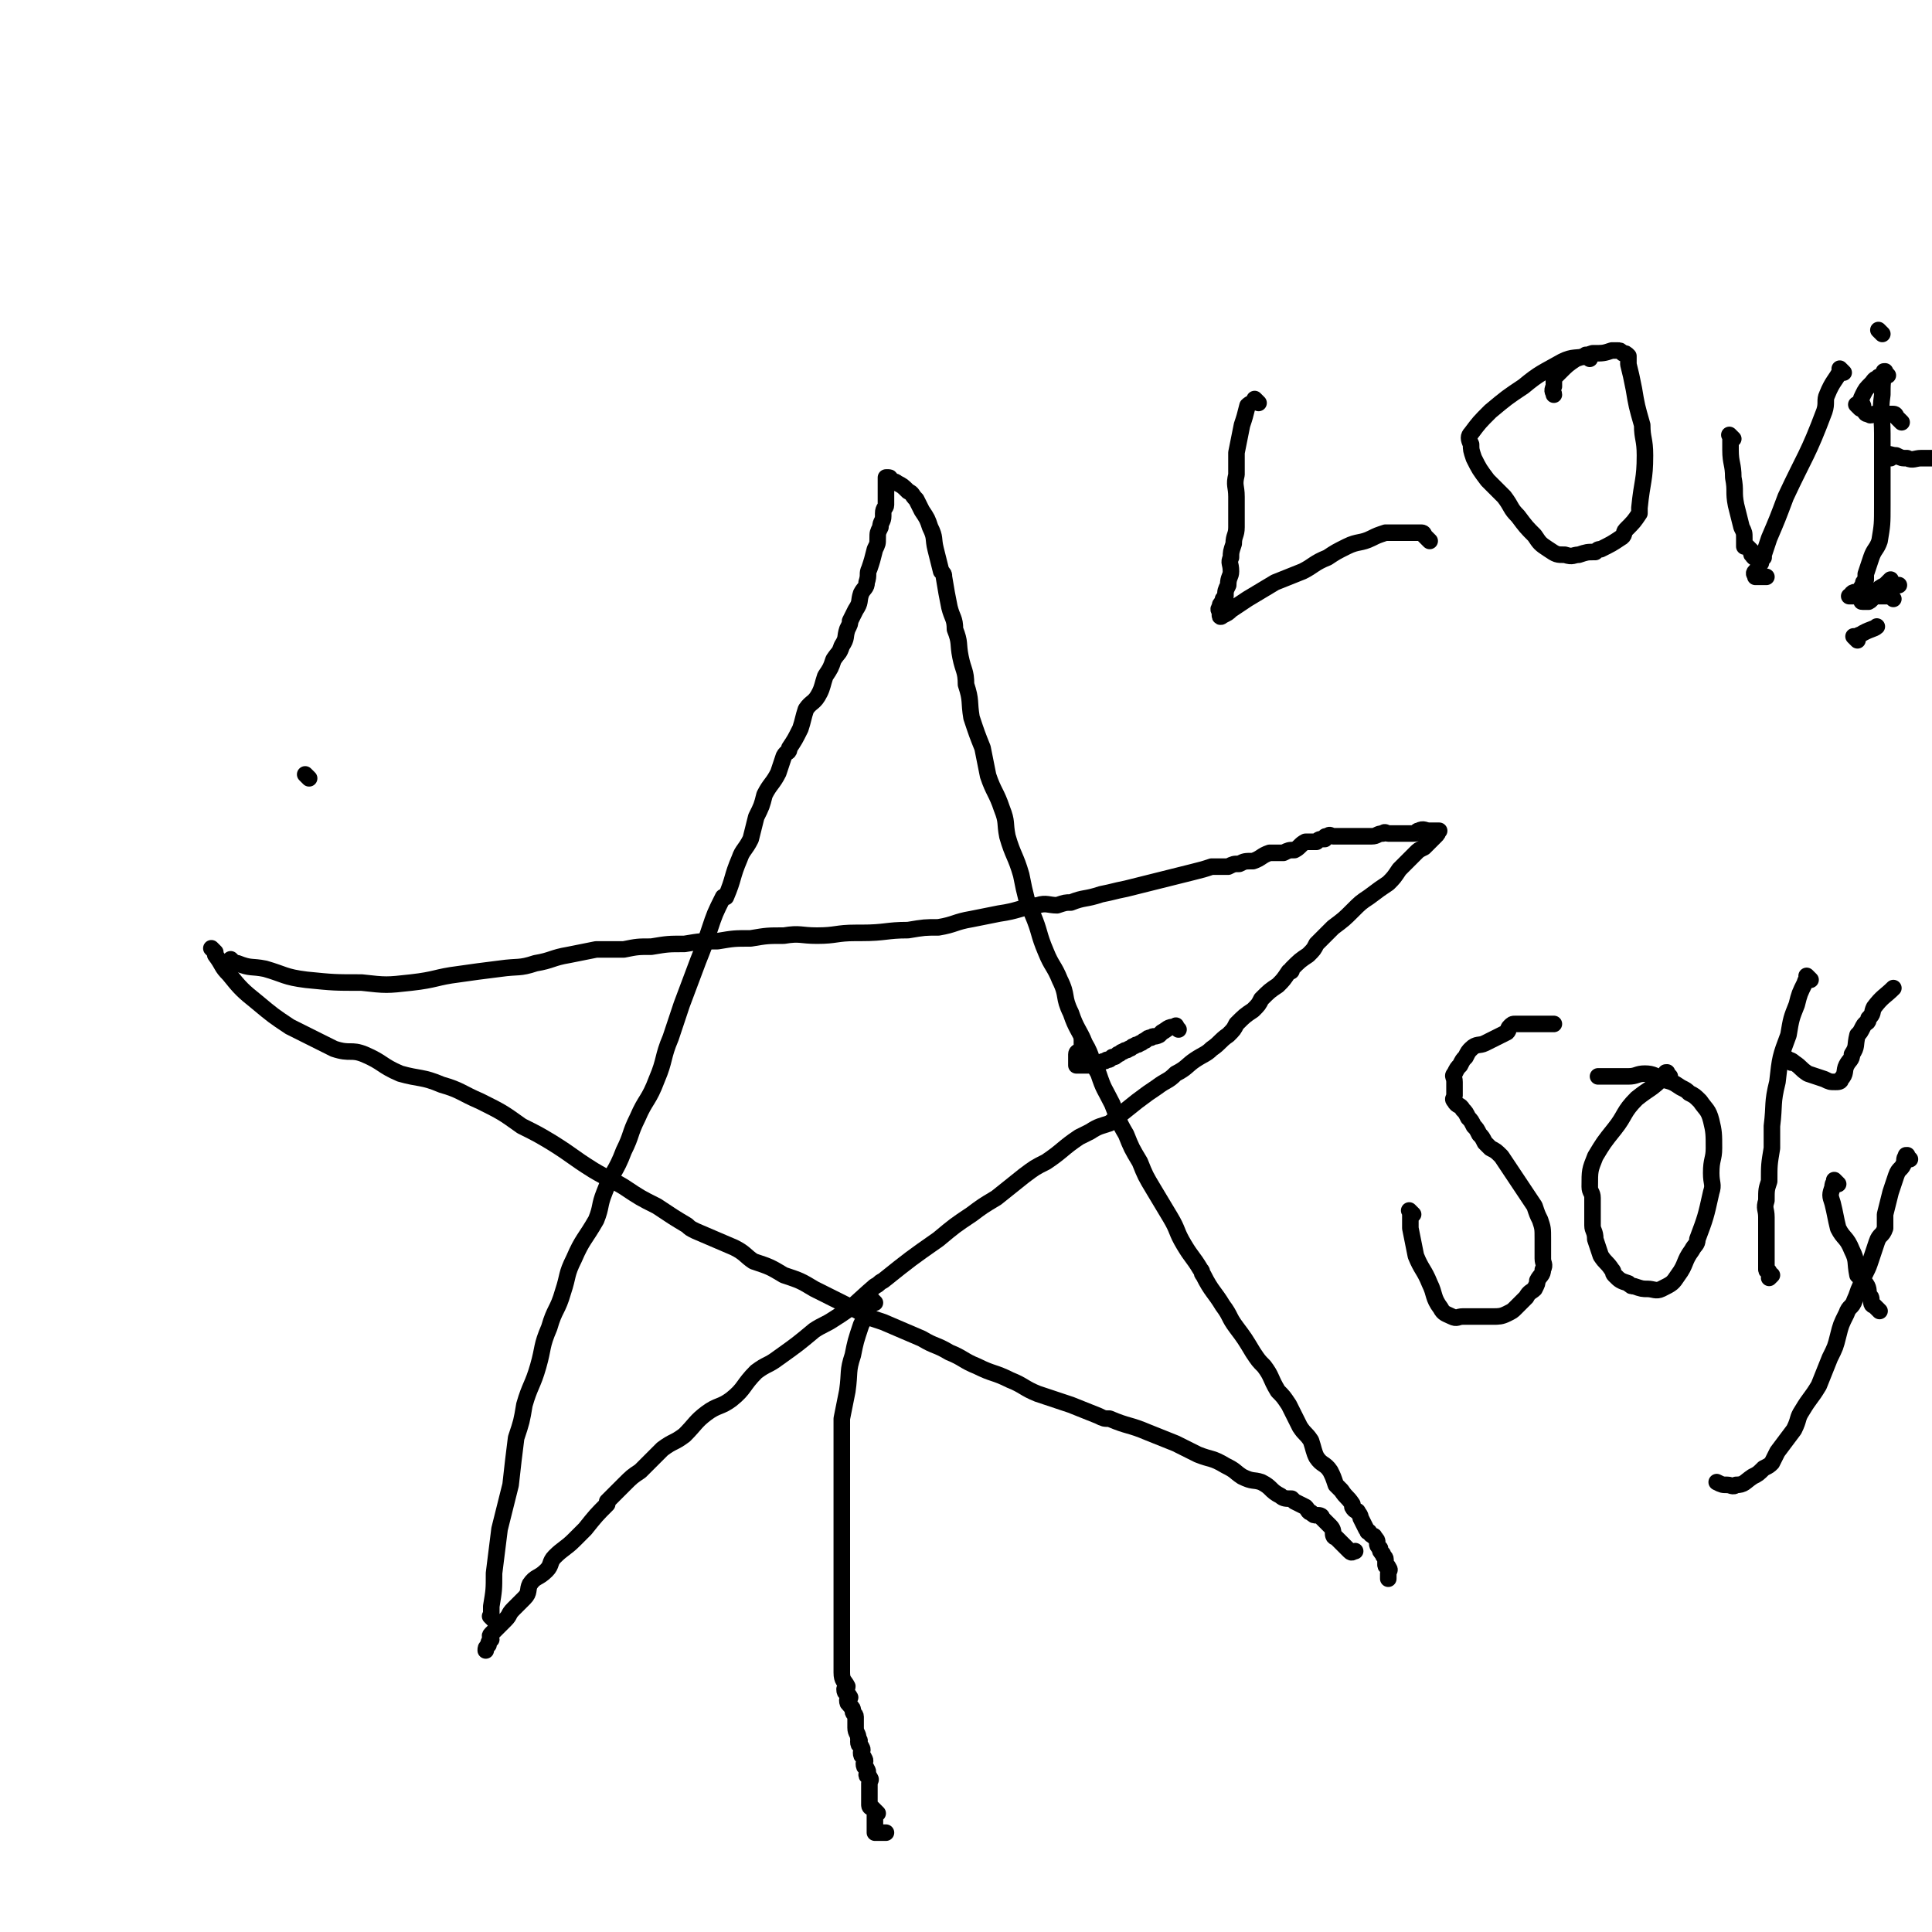 <svg viewBox='0 0 700 700' version='1.1' xmlns='http://www.w3.org/2000/svg' xmlns:xlink='http://www.w3.org/1999/xlink'><g fill='none' stroke='#000000' stroke-width='6' stroke-linecap='round' stroke-linejoin='round'><path d='M179,587c-1,-1 -1,-1 -1,-1 -1,-1 0,0 0,0 0,0 0,0 0,0 0,-2 0,-2 0,-4 1,-6 1,-6 1,-12 1,-8 1,-8 2,-16 2,-8 2,-8 4,-16 1,-9 1,-9 2,-17 2,-6 2,-6 3,-12 2,-7 3,-7 5,-14 2,-7 1,-7 4,-14 2,-7 3,-6 5,-13 2,-6 1,-6 4,-12 3,-7 4,-7 8,-14 2,-5 1,-5 3,-10 3,-8 4,-7 7,-15 3,-6 2,-6 5,-12 3,-7 4,-6 7,-14 3,-7 2,-8 5,-15 2,-6 2,-6 4,-12 3,-8 3,-8 6,-16 2,-5 2,-5 4,-11 2,-6 2,-6 5,-12 0,0 1,0 1,0 3,-7 2,-7 5,-14 1,-3 2,-3 4,-7 1,-4 1,-4 2,-8 2,-4 2,-4 3,-8 2,-4 3,-4 5,-8 1,-3 1,-3 2,-6 1,-2 2,-1 2,-3 2,-3 2,-3 4,-7 1,-3 1,-4 2,-7 2,-3 3,-2 5,-6 1,-2 1,-3 2,-6 2,-3 2,-3 3,-6 2,-3 2,-2 3,-5 2,-3 1,-3 2,-6 1,-2 1,-2 1,-3 1,-2 1,-2 2,-4 2,-3 1,-3 2,-6 1,-2 2,-2 2,-4 1,-3 0,-3 1,-5 1,-3 1,-3 2,-7 1,-2 1,-2 1,-4 0,-2 0,-2 1,-4 0,-2 1,-2 1,-4 0,-1 0,-1 0,-1 0,-2 1,-2 1,-3 0,-2 0,-2 0,-4 0,-1 0,-1 0,-1 0,-1 0,-1 0,-2 0,-1 0,-1 0,-1 0,-1 0,-1 0,-1 0,-1 0,-1 0,-1 0,0 0,0 0,0 1,0 1,0 1,0 1,0 0,1 1,1 1,1 1,0 2,1 2,1 2,1 4,3 2,1 1,1 3,3 1,2 1,2 2,4 2,3 2,3 3,6 2,4 1,4 2,8 1,4 1,4 2,8 1,1 1,1 1,2 1,6 1,6 2,11 1,4 2,4 2,8 2,5 1,5 2,10 1,5 2,5 2,10 2,6 1,6 2,12 2,6 2,6 4,11 1,5 1,5 2,10 2,6 3,6 5,12 2,5 1,5 2,10 2,7 3,7 5,14 1,5 1,5 2,9 1,3 2,2 2,5 3,7 2,7 5,14 2,5 3,5 5,10 3,6 1,6 4,12 2,6 3,6 5,11 3,5 2,6 5,11 2,6 2,5 5,11 2,5 2,6 5,11 2,5 2,5 5,10 2,5 2,5 5,10 3,5 3,5 6,10 3,5 2,5 5,10 3,5 3,4 6,9 1,1 0,1 1,2 3,6 4,6 7,11 3,4 2,4 5,8 3,4 3,4 6,9 2,3 2,3 4,5 3,4 2,4 5,9 2,2 2,2 4,5 2,4 2,4 4,8 2,3 2,2 4,5 1,3 1,4 2,6 2,3 3,2 5,5 1,2 1,2 2,5 1,1 1,1 2,2 2,3 2,2 4,5 0,0 0,1 0,1 1,2 2,1 2,2 1,1 1,2 1,2 1,2 1,2 2,4 1,1 0,1 1,1 1,2 2,1 2,2 1,1 1,1 1,2 0,1 0,1 1,2 0,1 0,1 1,2 0,1 1,1 1,2 0,1 0,1 0,2 0,1 1,0 1,1 1,1 0,1 0,2 0,0 0,0 0,0 0,1 0,1 0,1 0,1 0,1 0,1 0,0 0,0 0,0 '/><path d='M85,349c-1,-1 -1,-1 -1,-1 -1,-1 0,0 0,0 0,0 0,0 0,0 1,1 1,1 2,1 5,2 5,1 10,2 7,2 7,3 15,4 10,1 10,1 20,1 9,1 9,1 18,0 9,-1 9,-2 17,-3 7,-1 7,-1 15,-2 7,-1 7,0 13,-2 6,-1 6,-2 12,-3 5,-1 5,-1 10,-2 5,0 5,0 10,0 5,-1 5,-1 10,-1 6,-1 6,-1 12,-1 6,-1 6,-1 12,-1 6,-1 6,-1 12,-1 6,-1 6,-1 12,-1 6,-1 6,0 12,0 7,0 7,-1 14,-1 1,0 1,0 2,0 9,0 9,-1 17,-1 6,-1 6,-1 11,-1 6,-1 6,-2 12,-3 5,-1 5,-1 10,-2 7,-1 7,-2 14,-3 3,-1 4,0 7,0 3,-1 3,-1 5,-1 5,-2 5,-1 11,-3 5,-1 4,-1 9,-2 4,-1 4,-1 8,-2 4,-1 4,-1 8,-2 4,-1 4,-1 8,-2 4,-1 4,-1 7,-2 3,0 3,0 6,0 2,-1 2,-1 4,-1 2,-1 2,-1 5,-1 3,-1 3,-2 6,-3 2,0 2,0 5,0 2,-1 2,-1 4,-1 2,-1 2,-2 4,-3 2,0 2,0 4,0 1,-1 1,-1 3,-1 0,-1 0,-1 1,-1 1,-1 1,0 2,0 1,0 1,0 2,0 1,0 1,0 2,0 0,0 0,0 1,0 1,0 1,0 2,0 1,0 1,0 2,0 0,0 0,0 1,0 2,0 2,0 4,0 2,0 2,-1 4,-1 1,-1 1,0 2,0 2,0 2,0 3,0 2,0 2,0 3,0 2,0 2,0 3,0 2,0 1,-1 2,-1 2,-1 2,0 4,0 1,0 1,0 1,0 1,0 1,0 2,0 0,0 1,0 0,0 0,1 0,1 -1,2 -2,2 -2,2 -4,4 -2,1 -2,1 -3,2 -3,3 -3,3 -6,6 -2,3 -2,3 -4,5 -3,2 -3,2 -7,5 -3,2 -3,2 -6,5 -3,3 -3,3 -7,6 -3,3 -3,3 -6,6 -1,2 -1,2 -3,4 -3,2 -3,2 -6,5 0,1 0,1 -1,1 -2,3 -2,3 -4,5 -3,2 -3,2 -6,5 -1,2 -1,2 -3,4 -3,2 -3,2 -6,5 -1,2 -1,2 -3,4 -3,2 -3,3 -6,5 -2,2 -3,2 -6,4 -3,2 -3,3 -7,5 -3,3 -3,2 -7,5 -3,2 -3,2 -7,5 -5,4 -5,4 -10,8 -3,1 -4,1 -7,3 -2,1 -2,1 -4,2 -6,4 -6,5 -12,9 -4,2 -4,2 -8,5 -5,4 -5,4 -10,8 -5,3 -5,3 -9,6 -6,4 -6,4 -12,9 -10,7 -10,7 -20,15 -2,1 -1,1 -3,2 -7,6 -7,7 -15,12 -3,2 -4,2 -7,4 -6,5 -6,5 -13,10 -4,3 -4,2 -8,5 -5,5 -4,6 -9,10 -4,3 -5,2 -9,5 -4,3 -4,4 -8,8 -4,3 -4,2 -8,5 -4,4 -4,4 -8,8 -3,2 -3,2 -6,5 -3,3 -3,3 -6,6 0,1 0,1 0,1 -4,4 -4,4 -8,9 -2,2 -2,2 -4,4 -3,3 -4,3 -7,6 -2,2 -1,3 -3,5 -3,3 -4,2 -6,5 -1,2 0,3 -2,5 -2,2 -2,2 -4,4 -2,2 -1,2 -3,4 -1,1 -1,1 -2,2 -2,2 -2,2 -3,3 -1,1 0,1 0,2 -1,1 -1,1 -1,2 -1,1 -1,1 -1,2 0,0 0,0 0,0 '/><path d='M78,345c-1,-1 -1,-1 -1,-1 -1,-1 0,0 0,0 0,0 0,0 0,0 0,0 0,0 0,0 -1,-1 0,0 0,0 0,0 0,0 0,0 1,1 1,1 1,2 3,4 2,4 5,7 4,5 5,6 10,10 6,5 6,5 12,9 8,4 8,4 16,8 6,2 6,0 11,2 7,3 6,4 13,7 7,2 8,1 15,4 7,2 7,3 14,6 8,4 8,4 15,9 6,3 6,3 11,6 8,5 7,5 15,10 5,3 6,3 11,6 6,4 6,4 12,7 6,4 6,4 11,7 1,1 1,1 3,2 7,3 7,3 14,6 4,2 4,3 7,5 6,2 6,2 11,5 6,2 6,2 11,5 6,3 6,3 12,6 4,2 4,2 7,4 3,1 3,1 6,2 7,3 7,3 14,6 5,3 5,2 10,5 5,2 5,3 10,5 6,3 6,2 12,5 5,2 5,3 10,5 6,2 6,2 12,4 5,2 5,2 10,4 2,1 2,1 4,1 7,3 7,2 14,5 5,2 5,2 10,4 4,2 4,2 8,4 5,2 5,1 10,4 4,2 3,2 6,4 4,2 4,1 7,2 4,2 3,3 7,5 1,1 2,1 4,1 1,1 1,1 1,1 2,1 2,1 4,2 1,1 1,2 2,2 1,1 1,1 2,1 1,0 2,0 2,1 1,1 1,1 2,2 0,0 0,0 0,0 1,1 1,1 1,1 1,1 1,2 1,2 0,1 0,2 1,2 1,1 1,1 2,2 0,0 0,0 0,0 1,1 1,1 1,1 1,1 1,1 1,1 1,1 1,1 1,1 1,1 1,0 2,0 0,0 0,0 0,0 '/><path d='M317,472c-1,-1 -1,-1 -1,-1 -1,-1 0,0 0,0 0,0 0,0 0,0 0,0 0,0 0,0 -1,-1 0,0 0,0 -2,5 -2,5 -4,9 -2,6 -2,6 -3,11 -2,6 -1,6 -2,13 -1,5 -1,5 -2,10 0,3 0,3 0,5 0,2 0,2 0,5 0,3 0,3 0,6 0,3 0,3 0,5 0,2 0,2 0,4 0,3 0,3 0,7 0,1 0,1 0,3 0,2 0,2 0,4 0,1 0,1 0,2 0,3 0,3 0,5 0,2 0,2 0,4 0,2 0,2 0,4 0,1 0,1 0,3 0,1 0,1 0,3 0,1 0,1 0,3 0,0 0,0 0,1 0,1 0,1 0,3 0,0 0,0 0,1 0,1 0,1 0,3 0,0 0,0 0,1 0,1 0,1 0,2 0,1 0,1 0,2 0,0 0,0 0,0 0,1 0,1 0,1 0,1 0,1 0,2 0,1 0,1 0,3 0,0 0,0 0,1 0,2 0,2 0,4 0,1 0,1 0,2 0,2 0,2 0,3 0,3 1,3 2,5 0,1 -1,1 -1,1 0,2 1,1 2,3 0,0 -1,1 -1,1 0,2 1,1 1,2 1,1 1,1 1,2 0,1 1,1 1,2 0,1 0,1 0,2 0,1 0,2 0,2 0,2 1,2 1,4 1,1 0,1 0,1 0,2 1,1 1,2 1,1 0,2 0,2 0,2 1,1 1,2 1,1 0,2 0,2 0,2 1,1 1,2 1,1 0,2 0,2 0,1 1,0 1,1 1,1 0,1 0,2 0,0 0,0 0,1 0,1 0,1 0,2 0,0 0,0 0,0 0,1 0,1 0,1 0,1 0,1 0,1 0,1 0,1 0,1 0,1 0,1 0,1 0,1 0,1 0,1 0,1 1,1 1,1 1,1 1,1 2,2 0,0 -1,0 -1,0 0,1 0,1 0,2 0,1 0,1 0,2 0,0 0,0 0,0 0,1 0,1 0,1 0,1 0,1 0,1 0,1 0,1 0,1 0,0 0,0 0,0 1,0 1,0 1,0 0,0 0,0 0,0 1,0 1,0 1,0 1,0 1,0 2,0 0,0 0,0 0,0 '/><path d='M512,440c-1,-1 -1,-1 -1,-1 -1,-1 0,0 0,0 0,0 0,0 0,0 0,1 0,1 0,1 0,3 0,3 0,5 1,5 1,5 2,10 2,5 3,5 5,10 2,4 1,5 4,9 1,2 2,2 4,3 2,1 2,0 4,0 2,0 2,0 5,0 1,0 1,0 3,0 1,0 1,0 3,0 2,0 3,0 5,-1 2,-1 2,-1 3,-2 2,-2 2,-2 4,-4 1,-2 2,-2 3,-3 1,-2 1,-2 1,-3 1,-2 2,-2 2,-4 1,-2 0,-2 0,-4 0,-2 0,-2 0,-4 0,-2 0,-2 0,-3 0,-4 0,-4 -1,-7 -1,-2 -1,-2 -2,-5 -2,-3 -2,-3 -4,-6 -2,-3 -2,-3 -4,-6 -2,-3 -2,-3 -4,-6 -2,-2 -2,-2 -4,-3 -1,-1 -1,-1 -2,-2 -1,-2 -1,-2 -2,-3 -1,-2 -1,-2 -2,-3 -1,-2 -1,-2 -2,-3 -1,-2 -1,-2 -2,-3 -1,-2 -2,-1 -3,-3 -1,-1 0,-1 0,-2 0,-2 0,-2 0,-3 0,-1 0,-1 0,-2 0,-2 -1,-2 0,-3 1,-2 1,-2 2,-3 1,-2 1,-2 2,-3 1,-2 1,-2 2,-3 2,-2 3,-1 5,-2 2,-1 2,-1 4,-2 2,-1 2,-1 4,-2 1,-1 0,-1 1,-2 1,-1 1,-1 2,-1 3,0 3,0 5,0 1,0 1,0 3,0 1,0 1,0 1,0 1,0 1,0 3,0 1,0 1,0 2,0 0,0 0,0 0,0 '/><path d='M605,390c-1,-1 -1,-1 -1,-1 -1,-1 0,0 0,0 0,0 0,0 0,0 0,0 0,-1 0,0 -1,0 0,1 -1,1 -5,5 -5,4 -10,8 -5,5 -4,6 -8,11 -4,5 -4,5 -7,10 -2,5 -2,5 -2,11 0,2 1,2 1,4 0,2 0,2 0,5 0,2 0,2 0,5 0,2 1,2 1,5 1,3 1,3 2,6 2,3 2,2 4,5 1,1 0,1 1,2 2,2 2,2 5,3 1,1 1,1 2,1 3,1 3,1 5,1 2,0 3,1 5,0 4,-2 4,-2 6,-5 3,-4 2,-5 5,-9 1,-2 2,-2 2,-4 3,-8 3,-8 5,-17 1,-3 0,-3 0,-7 0,-5 1,-5 1,-9 0,-5 0,-6 -1,-10 -1,-4 -2,-4 -4,-7 -2,-2 -2,-2 -4,-3 -1,-1 -1,-1 -3,-2 -3,-2 -3,-2 -7,-3 -2,-1 -3,-2 -6,-2 -3,0 -3,1 -6,1 -3,0 -3,0 -6,0 -1,0 -1,0 -2,0 -1,0 -1,0 -3,0 0,0 0,0 0,0 '/><path d='M656,355c-1,-1 -1,-1 -1,-1 -1,-1 0,0 0,0 0,1 -1,1 -1,2 -2,4 -2,4 -3,8 -2,5 -2,5 -3,11 -3,8 -3,8 -4,17 -2,8 -1,8 -2,16 0,4 0,4 0,8 -1,6 -1,6 -1,12 -1,3 -1,3 -1,7 -1,3 0,3 0,6 0,3 0,3 0,6 0,3 0,3 0,7 0,1 0,1 0,3 0,1 0,1 0,3 0,1 1,0 1,1 1,1 0,1 0,2 0,0 1,-1 1,-1 '/><path d='M649,385c-1,-1 -1,-1 -1,-1 -1,-1 0,0 0,0 0,0 0,0 0,0 0,0 -1,-1 0,0 0,0 1,0 2,1 3,2 2,2 5,4 3,1 3,1 6,2 2,1 2,1 4,1 1,0 2,0 2,-1 2,-2 1,-3 2,-5 1,-2 2,-2 2,-4 2,-3 1,-3 2,-7 1,-1 1,-1 2,-3 1,-2 2,-1 2,-3 2,-2 1,-2 2,-4 3,-4 4,-4 7,-7 '/><path d='M666,429c-1,-1 -1,-1 -1,-1 -1,-1 0,0 0,0 0,0 0,0 0,0 -1,1 -1,1 -1,2 -1,3 -1,3 0,6 1,4 1,5 2,9 2,4 3,3 5,8 2,4 1,4 2,9 1,1 2,1 2,2 2,2 2,3 2,5 1,1 1,1 1,2 0,1 0,2 1,2 1,1 1,1 2,2 '/><path d='M692,420c-1,-1 -1,-1 -1,-1 -1,-1 0,0 0,0 0,0 0,0 0,0 0,0 0,-1 0,0 -1,0 -1,1 -1,2 -1,3 -2,2 -3,5 -1,3 -1,3 -2,6 -1,4 -1,4 -2,8 0,2 0,3 0,5 -1,3 -2,2 -3,5 -1,3 -1,3 -2,6 -1,3 -1,3 -2,5 -1,2 -1,2 -2,5 -1,2 -1,3 -2,5 -1,3 -2,2 -3,5 -2,4 -2,4 -3,8 -1,4 -1,4 -3,8 -2,5 -2,5 -4,10 -3,5 -3,4 -6,9 -2,3 -1,3 -3,7 -3,4 -3,4 -6,8 -1,2 -1,2 -2,4 -1,1 -1,1 -3,2 -2,2 -2,2 -4,3 -3,2 -3,3 -6,3 -1,1 -2,0 -3,0 -2,0 -2,0 -4,-1 '/><path d='M427,373c-1,-1 -1,-2 -1,-1 -3,0 -3,1 -5,2 -1,1 -1,1 -1,1 -2,1 -2,0 -3,1 -1,0 -1,0 -2,1 -1,0 -1,1 -2,1 -1,1 -1,0 -2,1 -1,0 -1,1 -2,1 -1,1 -1,0 -2,1 -1,0 -1,1 -2,1 -1,1 -1,1 -2,1 -1,1 -1,1 -2,1 -1,1 -1,0 -2,1 -1,0 -1,1 -2,1 -1,0 -1,0 -1,0 -1,0 -1,0 -1,0 -1,0 -1,0 -1,0 -1,0 -1,0 -1,0 -1,0 -1,0 -1,0 -1,0 -1,0 -1,0 -1,0 -1,0 -1,0 0,0 0,-1 0,-1 0,-1 0,-1 0,-1 0,-1 0,-1 0,-1 0,-1 0,-1 0,-1 0,-1 1,-1 1,-1 1,-1 1,-1 1,-1 0,-1 0,-1 0,-1 0,-1 0,-1 0,-1 0,-1 0,-1 0,-1 0,-1 0,-1 0,-1 '/><path d='M456,146c-1,-1 -1,-1 -1,-1 -1,-1 0,0 0,0 0,0 0,0 0,0 -1,1 -2,1 -3,2 -1,4 -1,4 -2,7 -1,5 -1,5 -2,10 0,4 0,4 0,8 -1,4 0,4 0,8 0,3 0,3 0,5 0,3 0,3 0,6 0,3 -1,3 -1,6 -1,3 -1,3 -1,5 -1,2 0,2 0,5 0,2 -1,2 -1,5 -1,2 -1,2 -1,4 -1,1 -1,1 -1,2 -1,1 -1,1 -1,2 -1,1 0,1 0,2 0,0 0,0 0,0 0,1 0,1 0,1 0,1 1,0 1,0 2,-1 2,-1 3,-2 3,-2 3,-2 6,-4 5,-3 5,-3 10,-6 5,-2 5,-2 10,-4 4,-2 4,-3 9,-5 3,-2 3,-2 7,-4 4,-2 5,-1 9,-3 2,-1 2,-1 5,-2 2,0 2,0 4,0 1,0 1,0 1,0 1,0 1,0 2,0 1,0 1,0 2,0 1,0 1,0 2,0 1,0 2,0 2,0 1,0 1,1 1,1 1,1 1,1 2,2 '/><path d='M576,130c-1,-1 -1,-1 -1,-1 -1,-1 0,0 0,0 0,0 0,0 0,0 0,0 0,0 0,0 -1,-1 0,0 0,0 -4,1 -5,0 -9,2 -7,4 -8,4 -14,9 -6,4 -6,4 -12,9 -4,4 -4,4 -7,8 -1,1 -1,2 0,4 0,2 0,2 1,5 2,4 2,4 5,8 3,3 3,3 6,6 3,4 2,4 5,7 3,4 3,4 6,7 2,3 2,3 5,5 3,2 3,2 6,2 3,1 3,0 5,0 3,-1 3,-1 6,-1 1,-1 1,-1 2,-1 4,-2 4,-2 7,-4 2,-1 1,-2 2,-3 3,-3 3,-3 5,-6 0,-1 0,-1 0,-2 1,-10 2,-10 2,-19 0,-6 -1,-6 -1,-11 -2,-7 -2,-7 -3,-13 -1,-5 -1,-5 -2,-9 0,-2 0,-2 0,-3 -1,-1 -1,-1 -2,-1 -1,-1 -1,-1 -2,-1 -1,0 -1,0 -2,0 -3,1 -3,1 -7,1 -3,1 -3,1 -6,2 -3,2 -3,2 -6,5 -1,1 -1,1 -2,2 0,2 0,2 0,3 -1,2 0,2 0,3 '/><path d='M628,159c-1,-1 -1,-1 -1,-1 -1,-1 0,0 0,0 0,0 0,0 0,0 0,0 0,0 0,0 -1,-1 0,0 0,0 0,2 0,3 0,5 0,5 1,5 1,10 1,5 0,5 1,10 1,4 1,4 2,8 1,2 1,2 1,4 0,1 0,1 0,1 0,1 0,1 0,2 0,0 1,0 1,0 1,1 1,1 2,2 0,0 -1,1 0,1 0,1 1,1 2,2 '/><path d='M668,135c-1,-1 -1,-1 -1,-1 -1,-1 0,0 0,0 0,0 0,0 0,0 0,0 0,0 0,0 -1,-1 0,0 0,0 -2,4 -3,4 -5,9 -1,2 0,3 -1,6 -6,16 -7,16 -14,31 -3,8 -3,8 -6,15 -1,3 -1,3 -2,6 0,1 0,1 0,1 -1,1 -1,1 -1,2 -1,1 -1,2 -1,2 -1,1 -1,1 -1,1 -1,1 0,1 0,2 0,0 0,0 0,0 0,0 0,0 0,0 1,0 0,0 1,0 1,0 2,0 3,0 '/><path d='M684,136c-1,-1 -1,-1 -1,-1 -1,-1 0,0 0,0 0,0 0,0 0,0 0,0 0,0 0,0 -1,-1 0,0 0,0 0,0 0,0 0,0 0,0 0,-1 0,0 -1,3 -1,4 -1,8 -1,7 0,7 0,14 0,7 0,7 0,14 0,6 0,6 0,12 0,7 0,7 -1,13 -1,3 -2,3 -3,6 -1,3 -1,3 -2,6 0,1 0,1 0,2 -1,1 -1,1 -1,2 -1,1 -1,2 -1,2 -1,1 -2,0 -3,1 0,0 0,1 0,1 -1,0 -1,0 -1,0 0,0 0,0 0,0 1,0 1,0 2,0 8,-2 12,-3 16,-4 '/><path d='M674,148c-1,-1 -1,-1 -1,-1 -1,-1 0,0 0,0 0,0 0,0 0,0 0,0 0,0 0,0 -1,-1 0,0 0,0 0,0 0,0 0,0 0,0 0,0 0,0 -1,-1 0,0 0,0 '/><path d='M685,166c-1,-1 -1,-1 -1,-1 -1,-1 0,0 0,0 0,0 0,0 0,0 0,0 -1,0 0,0 0,-1 1,0 3,0 2,1 2,1 4,1 2,1 3,0 5,0 2,0 2,0 4,0 2,0 2,0 4,0 1,0 1,0 1,0 1,0 1,0 2,0 '/><path d='M686,217c-1,-1 -1,-1 -1,-1 -1,-1 0,0 0,0 0,0 0,0 0,0 0,0 0,0 0,0 -1,-1 0,0 0,0 0,0 0,0 0,0 -1,0 -1,0 -3,0 -2,0 -2,0 -4,0 -2,0 -2,0 -3,0 -1,0 -2,0 -2,0 0,0 1,1 1,1 0,0 0,0 0,0 1,1 0,1 1,1 1,0 1,0 2,0 0,0 0,0 0,0 2,-1 1,-2 2,-3 2,-2 2,-2 4,-3 1,-1 2,-2 2,-2 '/><path d='M682,121c-1,-1 -1,-1 -1,-1 -1,-1 0,0 0,0 0,0 0,0 0,0 0,0 0,0 0,0 -1,-1 0,0 0,0 0,0 0,0 0,0 0,0 0,0 0,0 -1,-1 0,0 0,0 0,0 0,0 0,0 '/><path d='M682,138c-1,-1 -1,-1 -1,-1 -1,-1 0,0 0,0 0,0 0,0 0,0 0,0 0,-1 0,0 -2,0 -2,1 -3,2 -2,2 -2,2 -3,4 -1,2 -1,2 0,4 0,1 0,1 0,1 1,2 1,2 2,2 1,1 1,0 2,0 0,0 0,0 1,0 1,0 1,0 2,0 1,0 1,0 2,0 0,0 0,0 0,0 1,0 1,0 1,0 1,0 1,0 1,0 1,0 1,1 1,1 1,1 1,1 2,2 '/><path d='M673,232c-1,-1 -1,-1 -1,-1 -1,-1 0,0 0,0 0,0 0,0 0,0 0,0 0,0 0,0 -1,-1 0,0 0,0 1,0 1,-1 2,-1 3,-2 5,-2 6,-3 '/><path d='M112,282c-1,-1 -1,-1 -1,-1 -1,-1 0,0 0,0 0,0 0,0 0,0 0,0 0,0 0,0 -1,-1 0,0 0,0 '/></g>
</svg>
